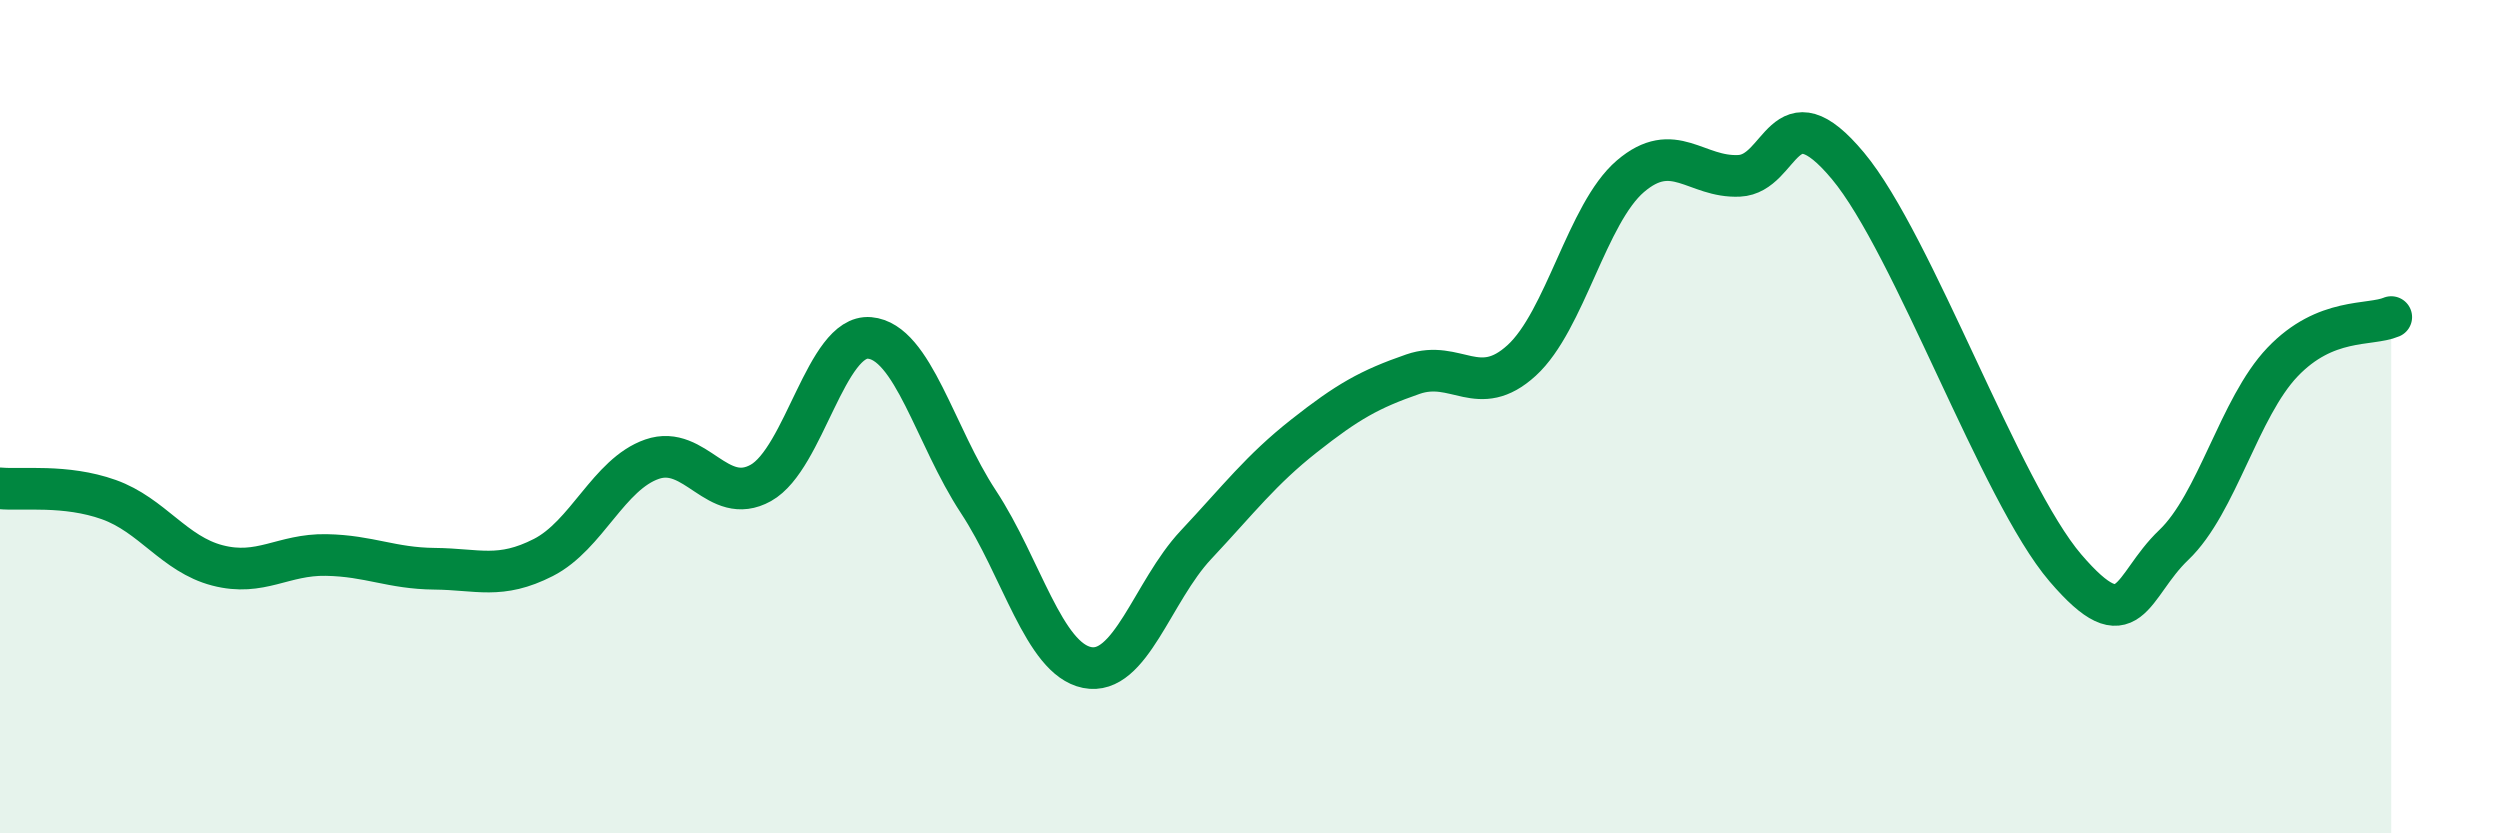 
    <svg width="60" height="20" viewBox="0 0 60 20" xmlns="http://www.w3.org/2000/svg">
      <path
        d="M 0,11.72 C 0.52,11.77 1.57,11.62 2.61,11.99 C 3.65,12.36 4.18,13.3 5.22,13.57 C 6.26,13.84 6.79,13.3 7.83,13.32 C 8.87,13.34 9.39,13.64 10.43,13.65 C 11.47,13.66 12,13.91 13.04,13.38 C 14.08,12.85 14.61,11.38 15.65,11.02 C 16.69,10.66 17.22,12.17 18.26,11.59 C 19.3,11.01 19.83,8.02 20.87,8.11 C 21.91,8.2 22.44,10.46 23.48,12.04 C 24.52,13.62 25.05,15.81 26.09,16.02 C 27.13,16.23 27.66,14.19 28.7,13.08 C 29.74,11.97 30.26,11.28 31.3,10.46 C 32.34,9.64 32.87,9.34 33.91,8.98 C 34.95,8.62 35.48,9.6 36.52,8.65 C 37.56,7.7 38.09,5.12 39.13,4.23 C 40.17,3.34 40.7,4.27 41.74,4.22 C 42.78,4.17 42.78,2.1 44.35,3.98 C 45.92,5.86 48.01,11.81 49.57,13.63 C 51.13,15.45 51.13,14.07 52.17,13.08 C 53.21,12.09 53.74,9.78 54.78,8.69 C 55.82,7.6 56.87,7.83 57.39,7.61L57.39 20L0 20Z"
        fill="#008740"
        opacity="0.1"
        stroke-linecap="round"
        stroke-linejoin="round"
      />
      <path
        d="M 0,11.72 C 0.52,11.77 1.57,11.62 2.61,11.99 C 3.65,12.36 4.18,13.3 5.22,13.57 C 6.26,13.84 6.79,13.3 7.83,13.32 C 8.87,13.34 9.39,13.64 10.43,13.65 C 11.47,13.66 12,13.91 13.04,13.38 C 14.08,12.85 14.61,11.38 15.65,11.02 C 16.69,10.66 17.22,12.17 18.26,11.59 C 19.3,11.01 19.83,8.02 20.87,8.11 C 21.91,8.2 22.44,10.46 23.48,12.04 C 24.52,13.62 25.05,15.81 26.09,16.02 C 27.13,16.23 27.66,14.19 28.7,13.08 C 29.74,11.97 30.26,11.28 31.3,10.46 C 32.34,9.64 32.87,9.34 33.91,8.98 C 34.95,8.62 35.48,9.6 36.52,8.65 C 37.56,7.7 38.09,5.12 39.13,4.23 C 40.17,3.34 40.7,4.27 41.74,4.22 C 42.78,4.17 42.78,2.1 44.35,3.98 C 45.92,5.86 48.01,11.81 49.57,13.63 C 51.13,15.45 51.13,14.07 52.17,13.08 C 53.21,12.09 53.74,9.78 54.78,8.69 C 55.82,7.6 56.87,7.83 57.39,7.61"
        stroke="#008740"
        stroke-width="1"
        fill="none"
        stroke-linecap="round"
        stroke-linejoin="round"
      />
    </svg>
  
